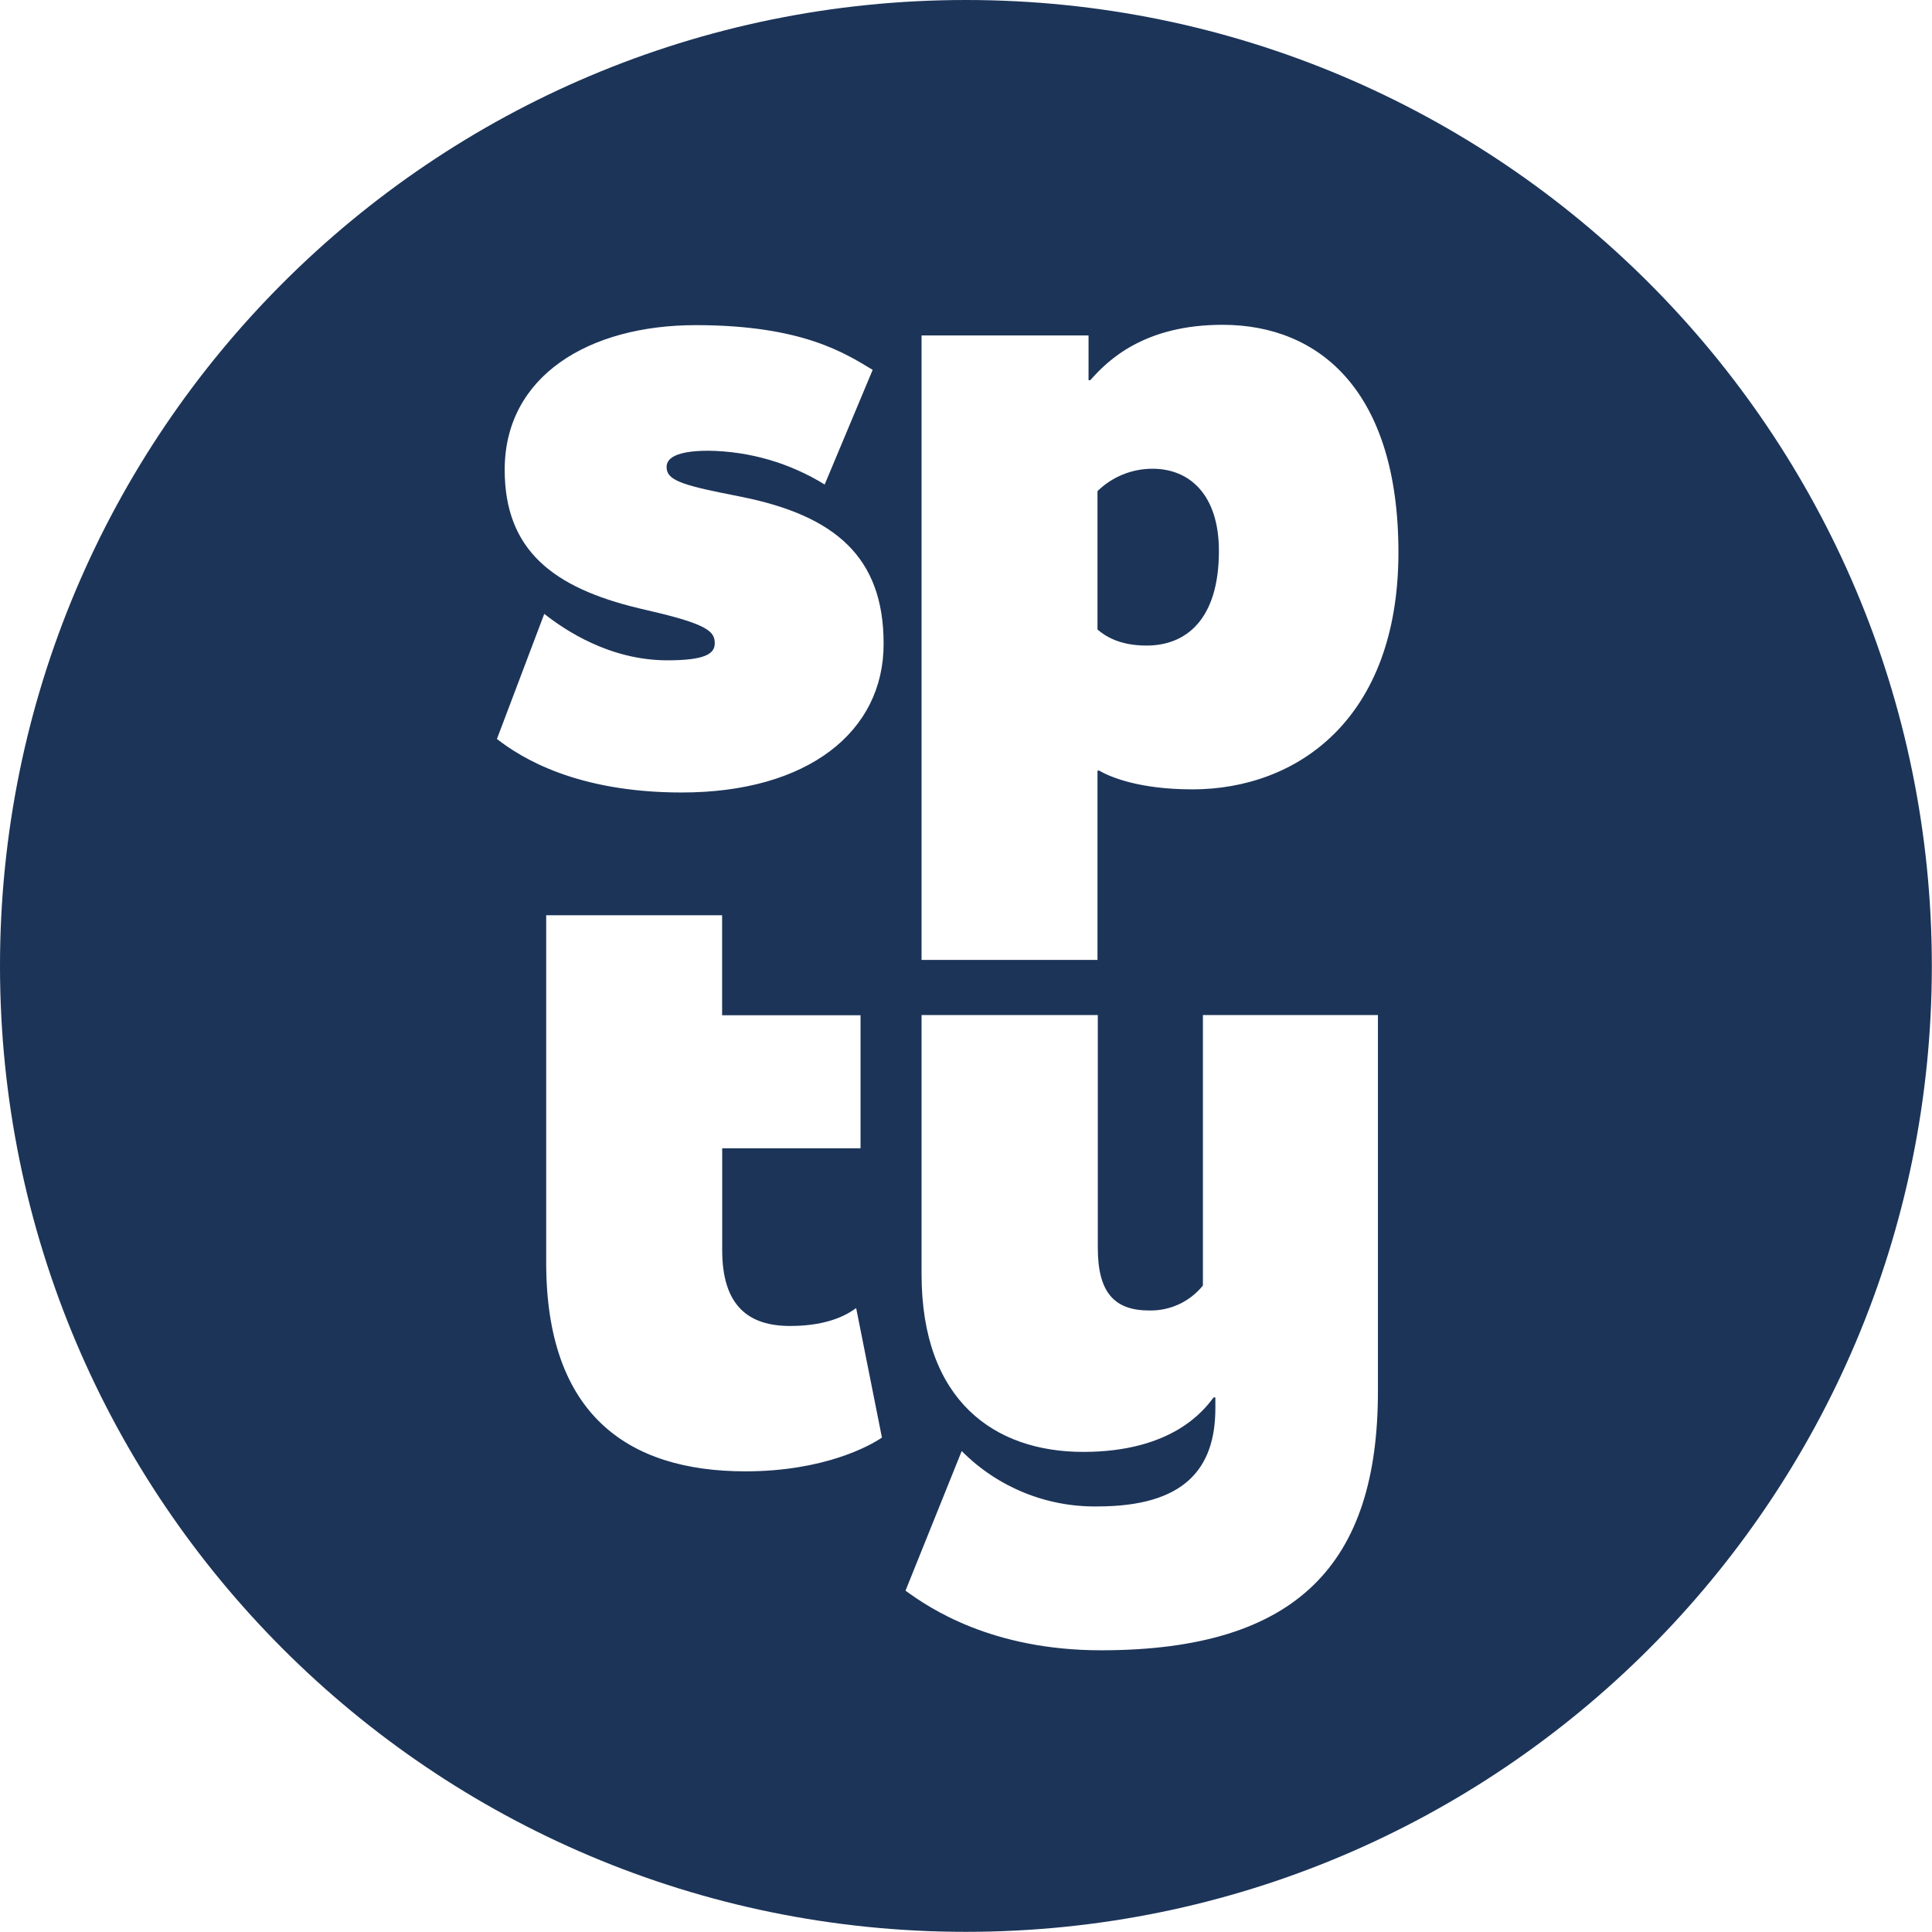 <svg xmlns="http://www.w3.org/2000/svg" id="Layer_1" viewBox="0.0 0.0 473.0 473.0" width="473" height="473"><defs><style>.cls-1{fill:#1c3458;}</style></defs><path class="cls-1" d="M282.2,114.76c-5.05-.02-9.9,1.95-13.51,5.48v33.89c1.83,1.53,5.24,3.92,12.03,3.92,9.62,0,17.7-6.33,17.7-23.16,0-13.78-7.19-20.13-16.23-20.13Z" /><path class="cls-1" d="M236.48,0C105.88,0,0,105.88,0,236.48s105.88,236.48,236.48,236.48,236.48-105.88,236.48-236.48S367.09,0,236.48,0h0Zm-53.99,360.22c-29.09,0-48.77-14.2-48.77-51.1v-85.05h43.07v24.49h33.89v32.56h-33.87v24.93c0,13.78,6.57,18.58,16.63,18.58s14.6-3.27,16.17-4.38l6.31,31.7c-2.85,1.97-14.13,8.27-33.44,8.27Zm-15.59-166.2c-25.79,0-39.35-8.52-45.24-13.1l11.59-30.63c5.02,3.94,15.97,11.37,30.15,11.37,8.98,0,11.59-1.51,11.59-4.14s-1.3-4.38-13.1-7.3l-5.48-1.3c-21.01-5.04-32.85-14.24-32.85-33.91,0-22.94,20.57-35.41,46.8-35.41s36.72,7.01,43.29,10.95l-11.75,28.07c-8.56-5.28-18.38-8.14-28.44-8.27-7.87,0-10.26,1.83-10.26,3.94,0,2.79,2.39,4.11,13.12,6.3l5.48,1.1c22.52,4.6,34.53,14.6,34.53,35.86,.07,21.61-18.58,36.47-49.42,36.47Zm170.45,146.61c0,41.98-19.47,63.4-67.79,63.4-26.67,0-41.98-10.28-47.87-14.6l13.76-34.18c8.77,8.85,20.77,13.75,33.24,13.56,21.19,0,28.86-9.13,28.86-24.04v-2.65h-.44c-2.41,3.29-10.28,13.34-31.92,13.34s-39.57-12.45-39.57-43.51v-63.44h43.15v57.02c0,10.95,4.09,15.31,12.61,15.31,5.08,.1,9.93-2.15,13.12-6.11v-66.22h42.85v92.11Zm-45.5-147.38c-12.89,0-20.08-3.01-22.72-4.58h-.44v46.34h-43.07V82.13h40.88v10.95h.44c4.38-5.02,13.34-13.56,32.36-13.56,23.82,0,43.07,16.33,43.07,55.76-.04,40.7-24.71,57.98-50.52,57.98Z" /></svg>